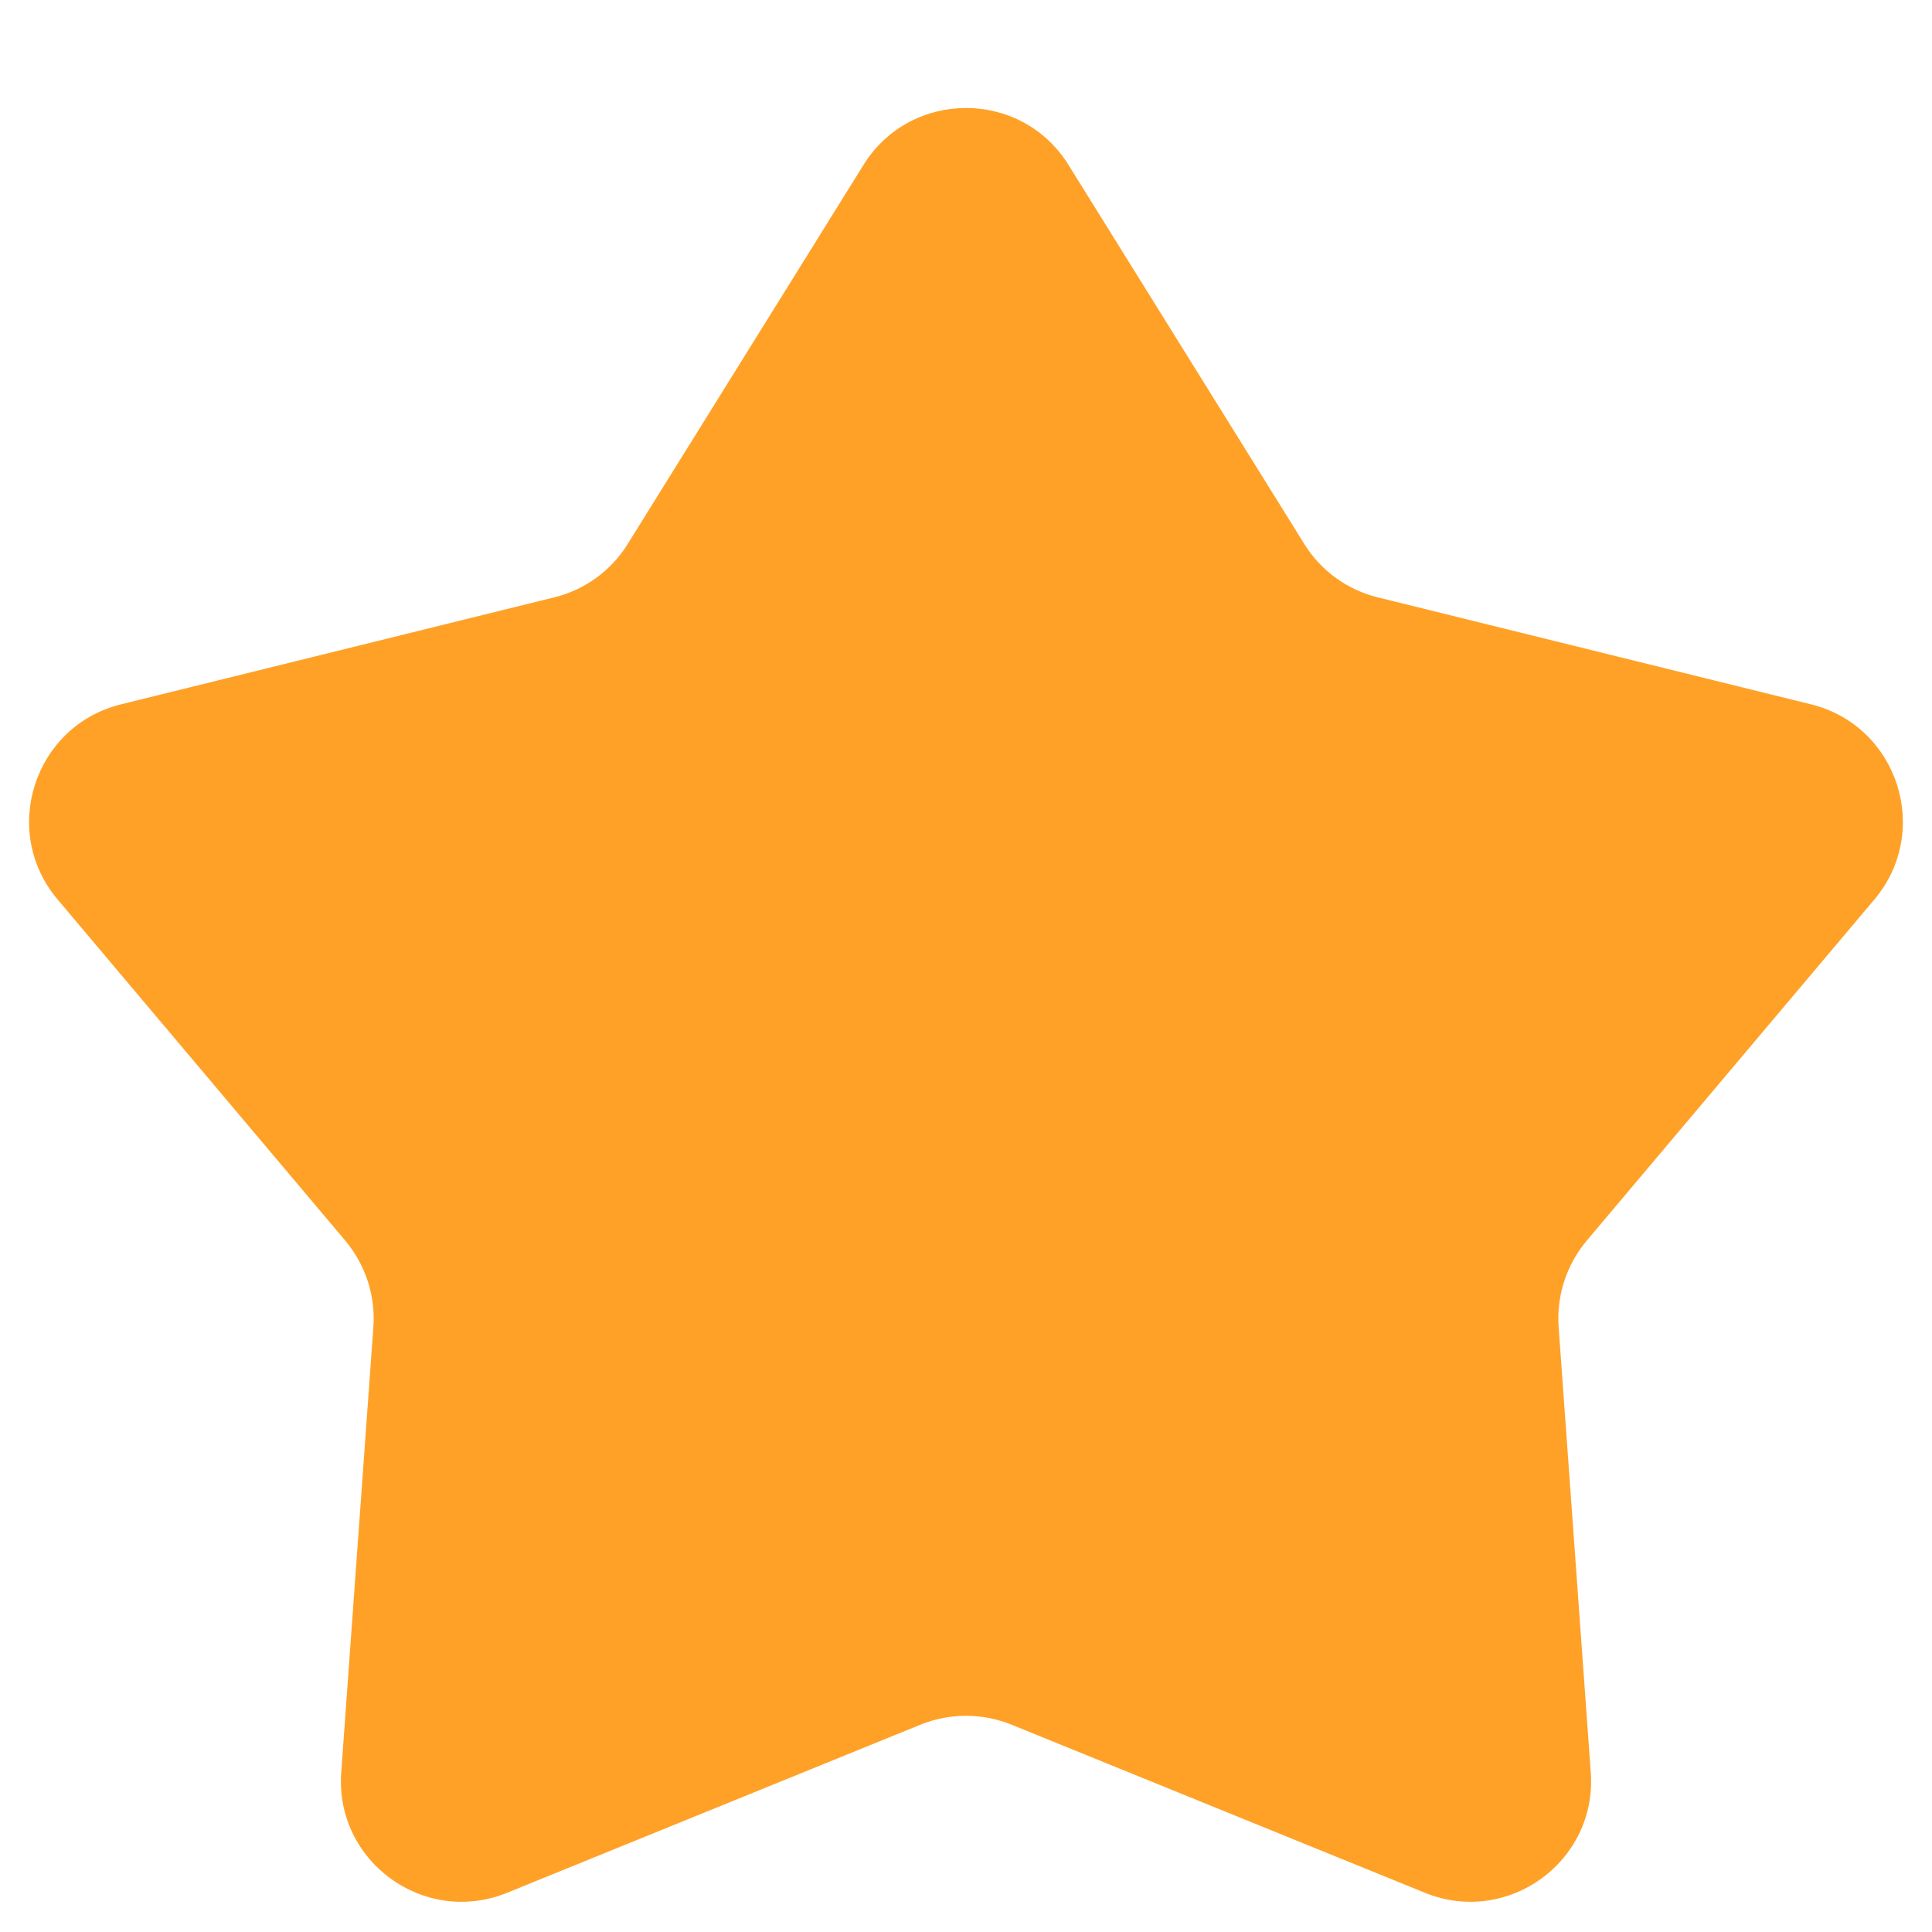 <svg width="16" height="16" viewBox="0 0 16 16" fill="none" xmlns="http://www.w3.org/2000/svg">
<path d="M7.151 1.366C7.542 0.737 8.458 0.737 8.849 1.366L10.801 4.504C10.938 4.726 11.157 4.885 11.41 4.947L14.998 5.833C15.717 6.011 16 6.882 15.523 7.449L13.141 10.274C12.973 10.474 12.889 10.731 12.908 10.991L13.174 14.677C13.228 15.416 12.487 15.954 11.8 15.675L8.377 14.283C8.135 14.185 7.865 14.185 7.623 14.283L4.2 15.675C3.513 15.954 2.772 15.416 2.826 14.677L3.092 10.991C3.111 10.731 3.027 10.474 2.859 10.274L0.477 7.449C-0.001 6.882 0.283 6.011 1.002 5.833L4.59 4.947C4.843 4.885 5.062 4.726 5.199 4.504L7.151 1.366Z" fill="#FFA127"/>
</svg>
